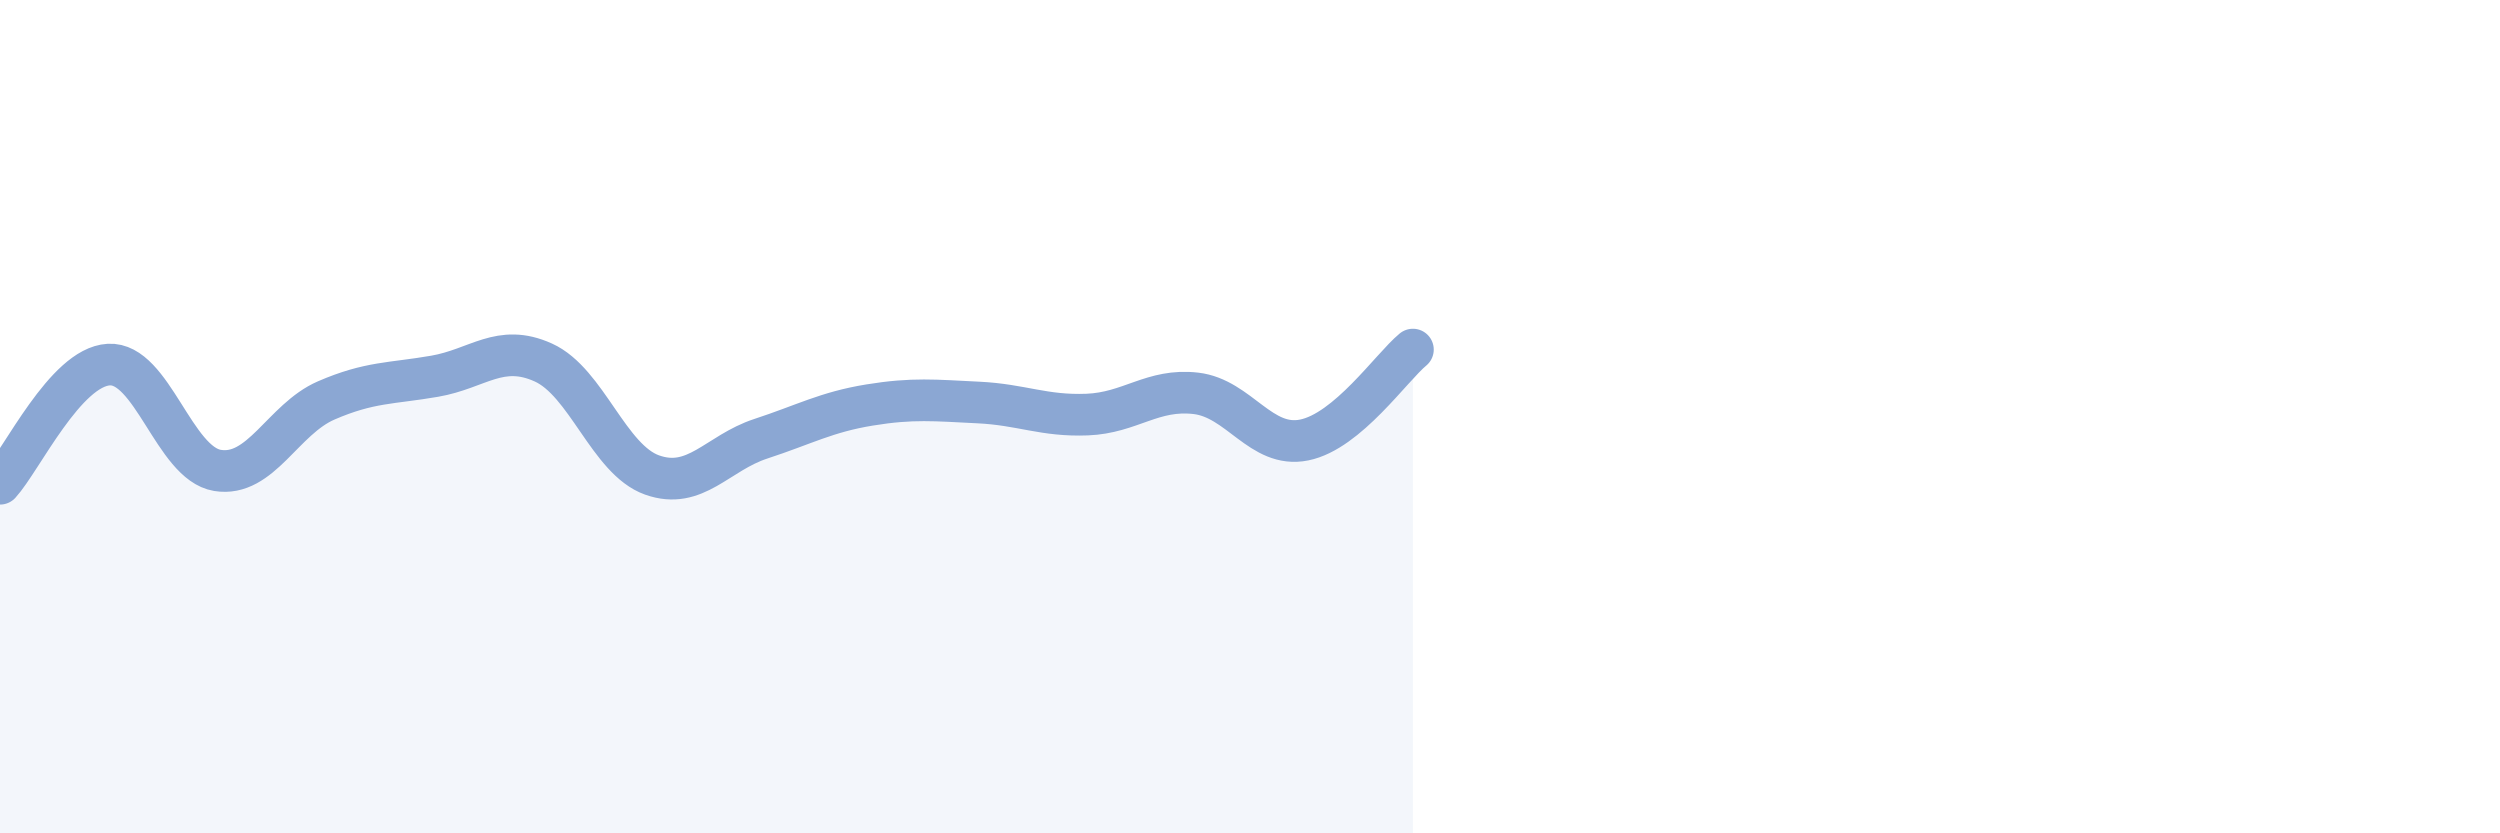 
    <svg width="60" height="20" viewBox="0 0 60 20" xmlns="http://www.w3.org/2000/svg">
      <path
        d="M 0,11.61 C 0.52,11.04 1.57,8.81 2.61,8.75 C 3.65,8.69 4.18,11.12 5.22,11.29 C 6.26,11.46 6.79,10.06 7.83,9.61 C 8.87,9.16 9.39,9.21 10.43,9.03 C 11.47,8.85 12,8.23 13.04,8.7 C 14.08,9.17 14.61,11.03 15.65,11.4 C 16.69,11.77 17.22,10.87 18.26,10.53 C 19.3,10.19 19.83,9.89 20.87,9.72 C 21.91,9.55 22.44,9.61 23.48,9.66 C 24.52,9.71 25.05,9.99 26.09,9.95 C 27.13,9.91 27.66,9.32 28.7,9.44 C 29.74,9.56 30.26,10.77 31.3,10.56 C 32.34,10.35 33.39,8.82 33.91,8.39L33.91 20L0 20Z"
        fill="#8ba7d3"
        opacity="0.1"
        stroke-linecap="round"
        stroke-linejoin="round"
      />
      <path
        d="M 0,11.61 C 0.52,11.04 1.57,8.81 2.61,8.75 C 3.65,8.69 4.18,11.12 5.22,11.29 C 6.26,11.46 6.79,10.06 7.83,9.61 C 8.87,9.16 9.39,9.21 10.43,9.03 C 11.47,8.85 12,8.23 13.04,8.7 C 14.08,9.17 14.61,11.03 15.65,11.4 C 16.69,11.77 17.22,10.87 18.26,10.53 C 19.3,10.19 19.83,9.89 20.87,9.72 C 21.91,9.55 22.44,9.61 23.48,9.66 C 24.52,9.71 25.05,9.99 26.09,9.95 C 27.13,9.91 27.66,9.32 28.7,9.44 C 29.74,9.56 30.26,10.77 31.3,10.56 C 32.34,10.35 33.39,8.82 33.91,8.39"
        stroke="#8ba7d3"
        stroke-width="1"
        fill="none"
        stroke-linecap="round"
        stroke-linejoin="round"
      />
    </svg>
  